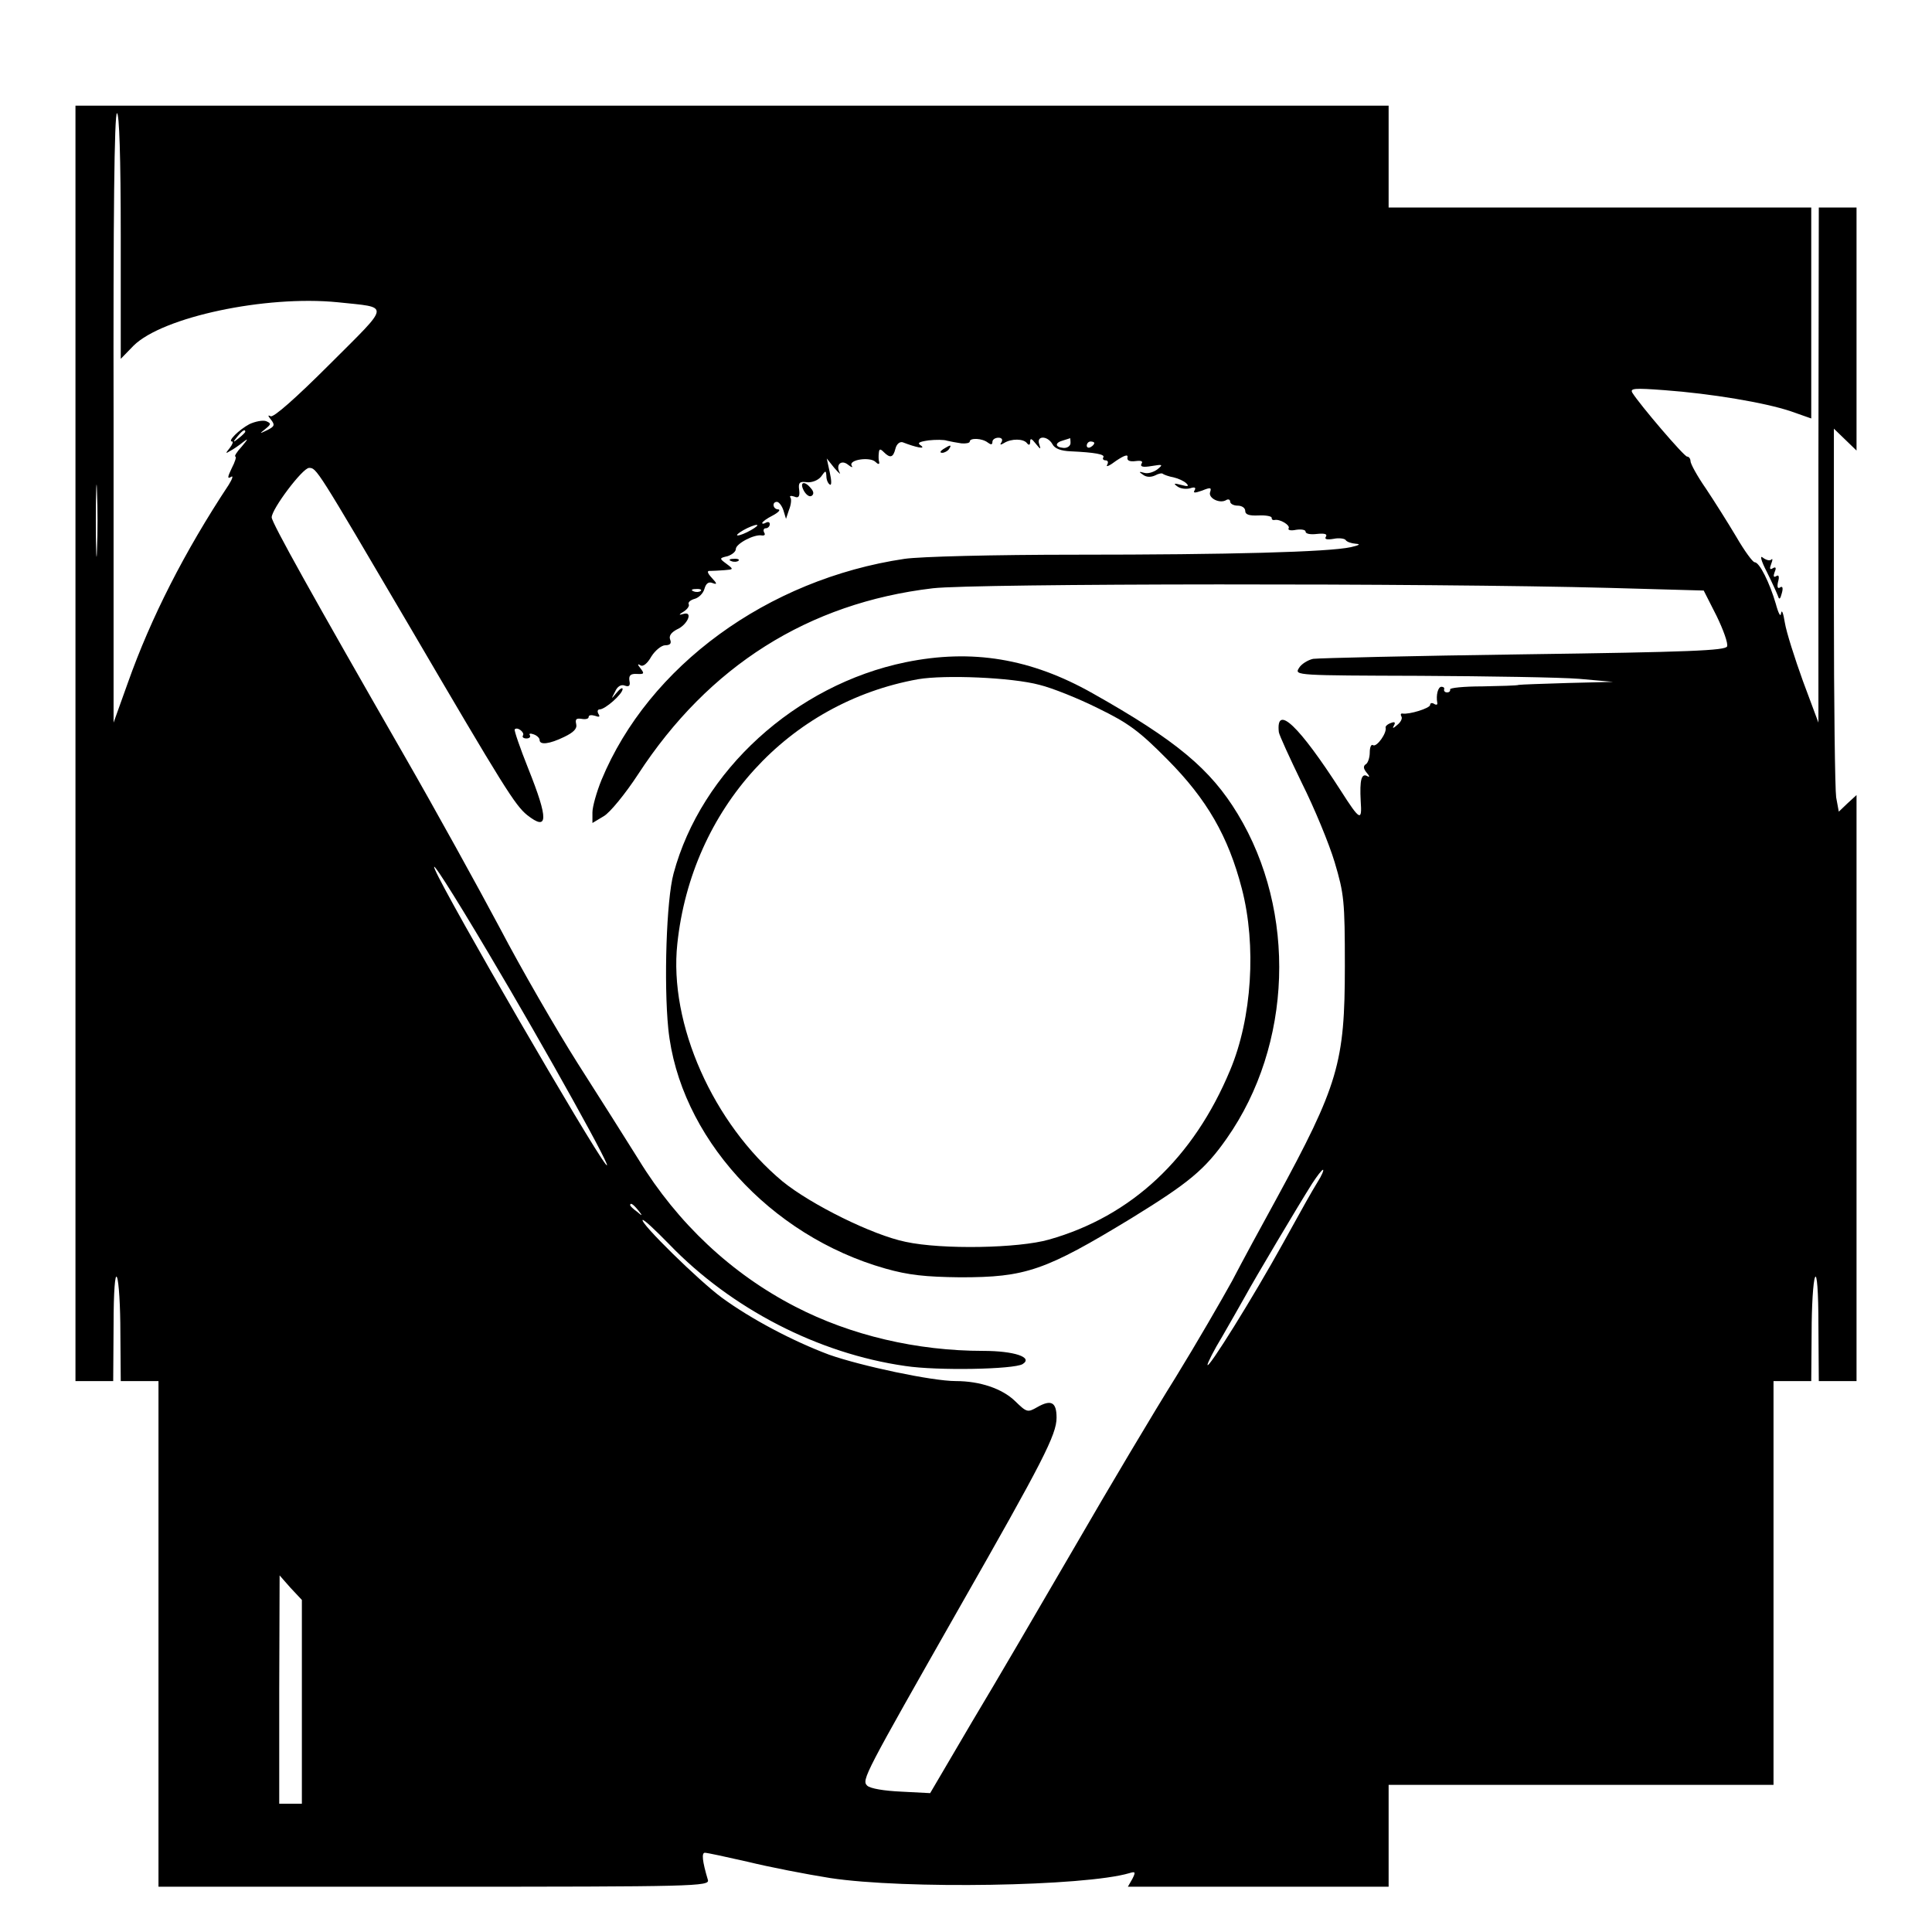 <?xml version="1.0" standalone="no"?>
<!DOCTYPE svg PUBLIC "-//W3C//DTD SVG 20010904//EN"
 "http://www.w3.org/TR/2001/REC-SVG-20010904/DTD/svg10.dtd">
<svg version="1.0" xmlns="http://www.w3.org/2000/svg"
 width="512pt" height="512pt" viewBox="0 0 512 512"
 preserveAspectRatio="xMidYMid meet">
<g transform="translate(0,512) scale(0.1,-0.1)"
fill="#000000" stroke="none">
<path d="M200 3150 l0 -1690 50 0 50 0 1 148 c0 91 4 139 9 127 5 -11 9 -77 9
-147 l1 -128 50 0 50 0 0 -670 0 -670 731 0 c691 0 730 1 725 18 -15 50 -17
72 -8 72 6 0 57 -11 114 -24 57 -14 155 -33 218 -43 197 -30 675 -22 793 13
16 5 17 3 8 -15 l-12 -21 346 0 345 0 0 135 0 135 510 0 510 0 0 535 0 535 50
0 50 0 1 128 c0 70 4 136 9 147 5 12 9 -36 9 -127 l1 -148 50 0 50 0 0 777 0
776 -24 -22 -23 -22 -7 38 c-3 21 -6 249 -6 507 l0 470 30 -29 30 -29 0 322 0
322 -50 0 -50 0 -1 -682 0 -683 -41 110 c-22 61 -44 130 -48 155 -4 25 -8 36
-10 25 -1 -12 -7 -1 -14 25 -16 55 -43 110 -56 110 -5 0 -27 30 -49 68 -22 37
-58 94 -80 127 -23 33 -41 66 -41 73 0 6 -4 12 -9 12 -8 0 -125 137 -145 169
-7 12 5 13 85 7 123 -9 267 -33 335 -56 l54 -19 0 280 0 279 -560 0 -560 0 0
135 0 135 -1740 0 -1740 0 0 -1690z m120 1345 l0 -326 34 35 c77 76 350 134
541 115 140 -15 142 -1 -21 -164 -90 -90 -150 -143 -157 -138 -8 4 -7 1 1 -9
11 -14 10 -18 -10 -28 -21 -10 -21 -10 -5 3 16 13 16 15 2 21 -9 3 -29 -1 -44
-8 -28 -15 -59 -46 -46 -46 4 0 1 -8 -6 -17 -12 -15 -12 -16 1 -8 8 4 24 15
35 24 14 11 12 7 -4 -12 -14 -15 -21 -27 -17 -27 3 0 -1 -14 -10 -31 -11 -23
-12 -29 -2 -23 7 5 4 -5 -6 -21 -117 -177 -206 -352 -267 -524 l-38 -106 0
808 c-1 532 2 807 9 807 6 0 10 -115 10 -325z m330 -519 c0 -2 -8 -10 -17 -17
-16 -13 -17 -12 -4 4 13 16 21 21 21 13z m1898 -31 c12 -1 22 1 22 5 0 10 33
9 48 -3 8 -6 12 -6 12 2 0 6 7 11 16 11 9 0 12 -5 8 -12 -5 -7 -3 -8 7 -2 19
12 52 12 61 -1 5 -6 8 -4 8 4 0 11 4 9 15 -5 13 -16 14 -16 9 -1 -8 23 22 23
35 0 6 -12 23 -18 48 -19 65 -3 92 -8 87 -16 -3 -4 0 -8 6 -8 6 0 8 -5 4 -12
-4 -7 7 -2 24 11 21 14 32 18 30 9 -2 -8 5 -12 21 -10 15 2 21 0 16 -7 -4 -8
4 -10 27 -6 30 5 31 4 15 -9 -11 -8 -26 -12 -35 -9 -14 4 -15 3 -3 -5 9 -7 21
-7 32 -2 9 5 19 7 21 4 3 -2 16 -7 28 -9 13 -3 28 -10 34 -16 8 -8 4 -9 -14
-4 -19 5 -21 4 -10 -4 8 -6 23 -8 34 -5 12 4 16 2 12 -5 -5 -8 0 -8 20 -1 22
9 25 8 21 -4 -6 -16 26 -32 43 -21 5 3 10 1 10 -4 0 -6 9 -11 20 -11 11 0 20
-6 20 -14 0 -10 11 -13 35 -12 19 1 35 -2 35 -6 0 -5 3 -7 8 -6 14 3 42 -14
37 -22 -3 -5 6 -7 20 -4 14 2 25 0 25 -5 0 -6 14 -8 30 -6 20 2 28 0 24 -7 -5
-7 2 -9 20 -6 14 3 29 1 32 -3 3 -5 15 -9 27 -10 14 -1 9 -4 -13 -9 -59 -13
-324 -20 -727 -20 -222 0 -415 -5 -456 -11 -363 -54 -678 -284 -803 -586 -13
-32 -24 -71 -24 -86 l0 -28 30 18 c16 9 57 59 91 111 187 287 451 454 781 493
111 13 1312 14 1793 1 l250 -7 34 -67 c18 -37 31 -73 28 -81 -4 -11 -99 -15
-538 -21 -293 -4 -544 -10 -559 -12 -14 -3 -32 -14 -38 -25 -12 -19 -4 -19
320 -20 183 -1 374 -4 423 -8 l90 -8 -120 -3 c-66 -2 -124 -4 -130 -5 -5 -2
-49 -3 -97 -4 -49 0 -87 -4 -85 -8 1 -5 -3 -8 -8 -8 -5 0 -9 3 -8 8 2 4 -2 7
-7 7 -9 0 -15 -22 -11 -43 1 -5 -3 -6 -9 -2 -5 3 -10 2 -10 -3 0 -9 -56 -26
-73 -23 -5 1 -6 -3 -3 -8 3 -5 -2 -15 -11 -22 -11 -10 -14 -10 -9 -2 5 9 2 11
-8 7 -9 -3 -15 -9 -14 -12 4 -14 -23 -52 -33 -47 -5 4 -9 -5 -9 -19 0 -14 -5
-28 -10 -31 -8 -5 -7 -12 2 -23 8 -9 8 -13 2 -9 -16 9 -21 -9 -18 -66 4 -55
-2 -52 -53 28 -110 171 -172 231 -164 155 1 -8 29 -69 61 -135 33 -66 72 -160
87 -210 25 -84 27 -103 27 -275 0 -257 -17 -315 -183 -620 -38 -69 -90 -165
-116 -215 -27 -49 -94 -165 -150 -256 -57 -91 -176 -291 -265 -445 -89 -153
-212 -364 -274 -467 l-111 -189 -77 4 c-44 2 -82 8 -90 16 -15 15 -7 29 243
469 223 391 259 461 259 506 0 41 -14 49 -51 28 -26 -15 -28 -14 -59 16 -34
33 -93 53 -157 53 -63 0 -251 40 -336 70 -96 36 -206 94 -284 151 -60 44 -217
198 -210 206 3 2 34 -27 71 -65 164 -170 394 -289 625 -322 85 -13 288 -9 311
5 29 18 -23 35 -104 35 -176 0 -351 41 -498 117 -169 87 -312 221 -415 389
-32 51 -105 167 -162 256 -57 90 -150 251 -206 358 -57 107 -171 314 -255 460
-240 418 -350 615 -350 629 0 22 82 131 99 131 20 0 19 1 267 -421 250 -427
279 -473 311 -499 56 -44 57 -12 3 123 -22 55 -38 102 -36 104 7 8 27 -8 22
-16 -3 -4 1 -8 9 -8 8 0 12 4 9 9 -3 4 2 5 10 2 9 -3 16 -10 16 -15 0 -14 26
-11 65 8 25 12 35 22 32 34 -3 13 0 16 14 14 11 -2 19 0 19 5 0 5 7 6 17 3 11
-4 14 -3 9 5 -4 7 -2 12 3 12 15 0 61 41 61 54 0 5 -7 1 -16 -10 -15 -18 -15
-18 -4 3 6 14 16 20 26 16 11 -4 15 0 12 13 -2 14 3 19 20 18 19 -1 20 1 10
14 -9 11 -9 14 -1 9 7 -5 19 5 29 23 10 16 27 30 37 30 13 0 17 5 13 15 -4 10
3 19 18 27 28 12 44 49 17 41 -13 -4 -13 -2 2 7 9 6 15 15 12 19 -2 5 5 11 16
14 11 3 23 15 26 27 4 14 11 19 21 15 13 -5 13 -2 -2 14 -12 13 -13 19 -4 18
7 0 24 1 38 2 24 2 25 2 5 17 -19 14 -19 15 3 20 12 4 22 12 22 19 0 14 49 40
69 36 7 -1 10 2 6 8 -3 6 -1 11 4 11 6 0 11 5 11 11 0 5 -4 7 -10 4 -5 -3 -10
-4 -10 -1 0 3 12 12 28 20 15 8 21 15 15 16 -15 0 -18 20 -4 20 5 0 13 -10 17
-22 l7 -23 8 24 c5 12 7 27 4 32 -4 5 1 6 10 3 11 -5 15 0 13 17 -3 20 1 24
21 21 13 -1 29 5 37 15 12 17 13 17 14 1 0 -9 4 -19 9 -22 5 -4 5 10 0 32 l-8
37 20 -25 c12 -14 18 -19 14 -12 -11 21 5 35 23 20 9 -7 13 -8 9 -2 -9 16 49
24 63 10 7 -7 11 -7 10 -1 -2 6 -2 17 -1 25 1 11 4 11 13 2 17 -17 25 -15 31
9 3 12 11 19 19 17 36 -14 62 -19 49 -9 -11 7 -7 10 20 14 19 2 41 2 49 -1 8
-2 25 -5 38 -7z m289 1 c0 -8 -9 -14 -19 -13 -23 2 -23 14 0 20 9 3 17 5 18 6
0 0 1 -5 1 -13z m63 0 c0 -3 -4 -8 -10 -11 -5 -3 -10 -1 -10 4 0 6 5 11 10 11
6 0 10 -2 10 -4z m-2643 -283 c-1 -43 -3 -8 -3 77 0 85 2 120 3 78 2 -43 2
-113 0 -155z m1733 52 c-14 -8 -29 -14 -35 -14 -5 0 1 6 15 14 14 8 30 14 35
14 6 0 -1 -6 -15 -14z m-133 -161 c-3 -3 -12 -4 -19 -1 -8 3 -5 6 6 6 11 1 17
-2 13 -5z m-563 -959 c150 -252 344 -601 311 -560 -39 48 -420 705 -452 780
-16 37 45 -58 141 -220z m2198 -607 c-20 -33 -30 -51 -92 -163 -79 -143 -200
-337 -200 -322 0 5 17 39 39 75 21 37 49 85 61 107 25 46 141 241 177 298 13
20 26 37 29 37 3 0 -3 -15 -14 -32z m-1801 -75 c13 -16 12 -17 -3 -4 -10 7
-18 15 -18 17 0 8 8 3 21 -13z m-891 -1303 l0 -270 -30 0 -30 0 0 303 1 302
29 -33 30 -32 0 -270z"/>
<path d="M2500 3930 c-9 -6 -10 -10 -3 -10 6 0 15 5 18 10 8 12 4 12 -15 0z"/>
<path d="M2130 3820 c6 -11 15 -18 21 -14 6 4 6 11 -2 20 -17 21 -31 17 -19
-6z"/>
<path d="M1938 3633 c7 -3 16 -2 19 1 4 3 -2 6 -13 5 -11 0 -14 -3 -6 -6z"/>
<path d="M2400 3365 c-292 -60 -542 -288 -615 -560 -19 -70 -26 -290 -14 -411
29 -284 268 -549 576 -636 60 -17 105 -22 198 -23 173 0 224 17 454 157 151
93 194 128 252 211 174 248 186 601 29 860 -72 119 -163 195 -385 320 -163 92
-319 118 -495 82z m355 -60 c33 -8 103 -36 155 -62 80 -39 109 -60 185 -137
103 -104 160 -202 196 -341 39 -150 27 -343 -31 -481 -97 -233 -261 -387 -480
-449 -80 -23 -283 -27 -380 -6 -88 18 -251 99 -326 160 -184 153 -302 418
-279 630 38 358 294 639 638 701 70 12 248 5 322 -15z"/>
<path d="M4682 3605 c14 -28 27 -57 30 -65 3 -10 6 -8 10 8 4 14 2 20 -5 15
-6 -4 -8 2 -5 15 4 14 2 20 -5 15 -7 -4 -8 0 -4 11 5 11 3 15 -5 10 -8 -5 -9
-1 -4 12 4 10 4 15 0 11 -4 -4 -14 -1 -22 5 -9 8 -5 -8 10 -37z"/>
</g>
</svg>
